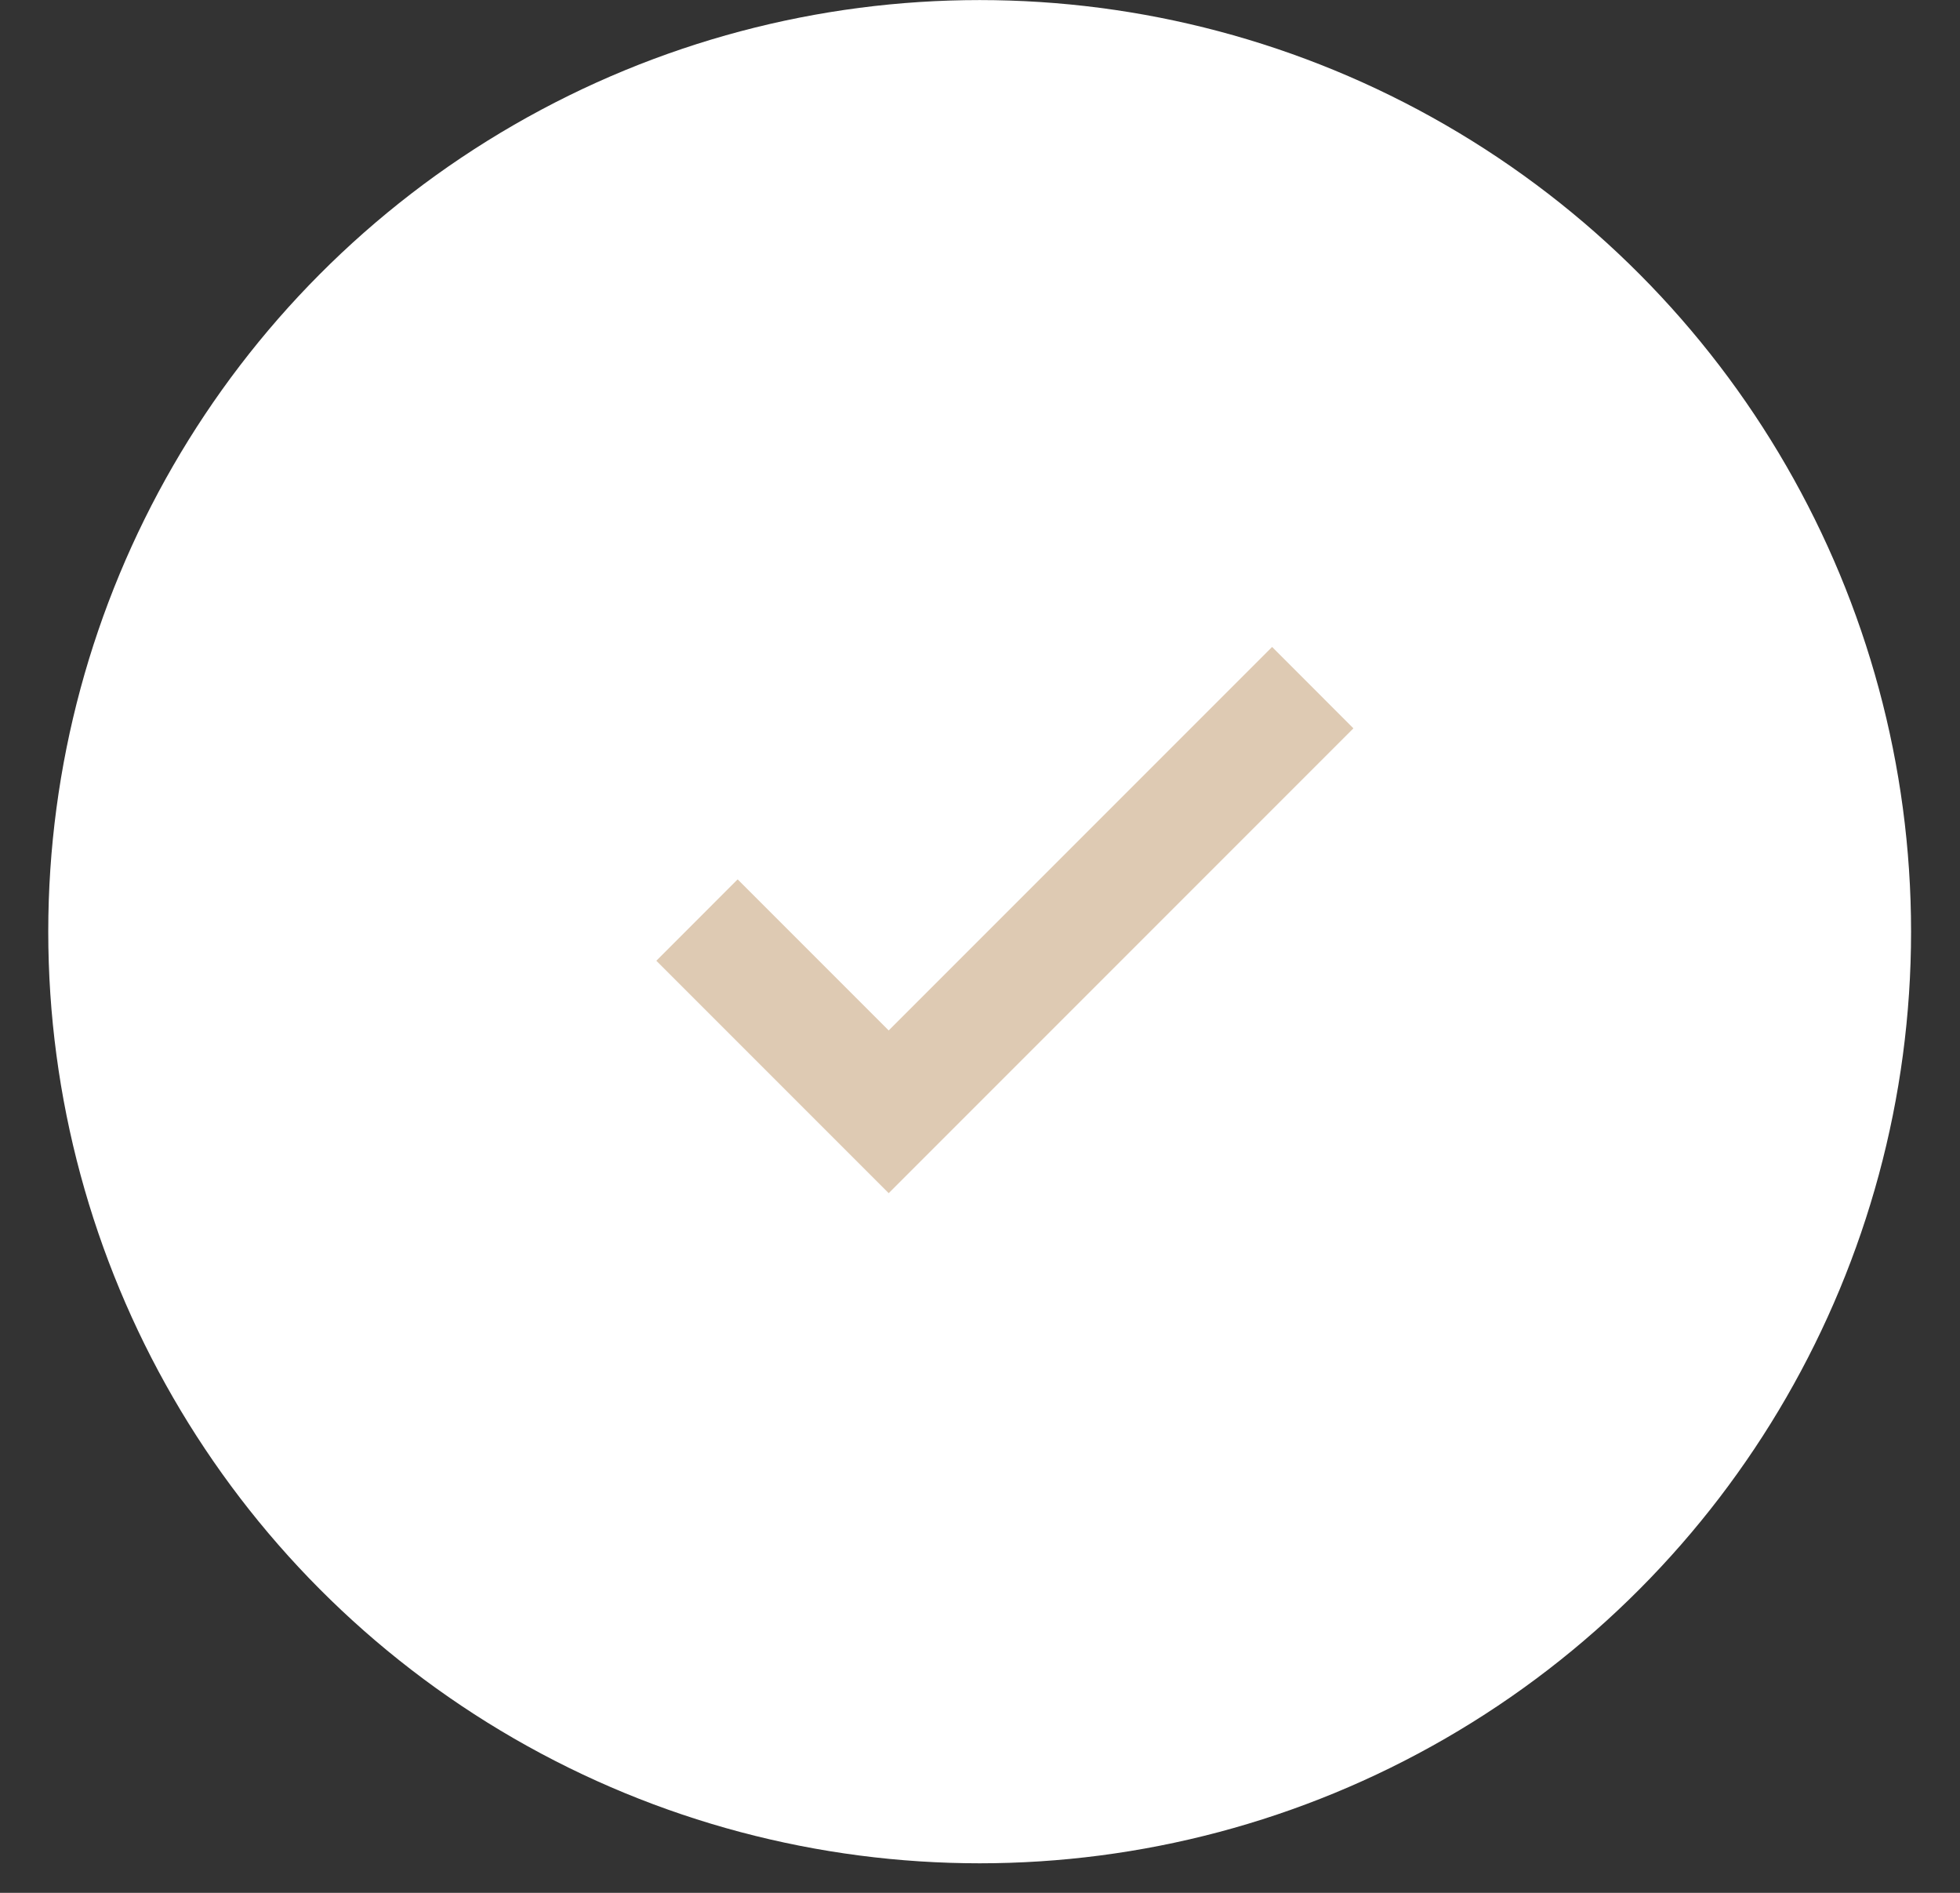 <?xml version="1.0" encoding="UTF-8"?> <svg xmlns="http://www.w3.org/2000/svg" width="29" height="28" viewBox="0 0 29 28" fill="none"><rect x="0" y="0" width="29" height="28" fill="#333333" stroke="none"/> <circle cx="14.495" cy="13.782" r="13.781" fill="white"></circle> <path d="M13.149 17.65L9.711 14.212L10.914 13.008L13.149 15.243L18.822 9.57L20.025 10.774L13.149 17.65Z" fill="#DECAB3"></path> </svg> 